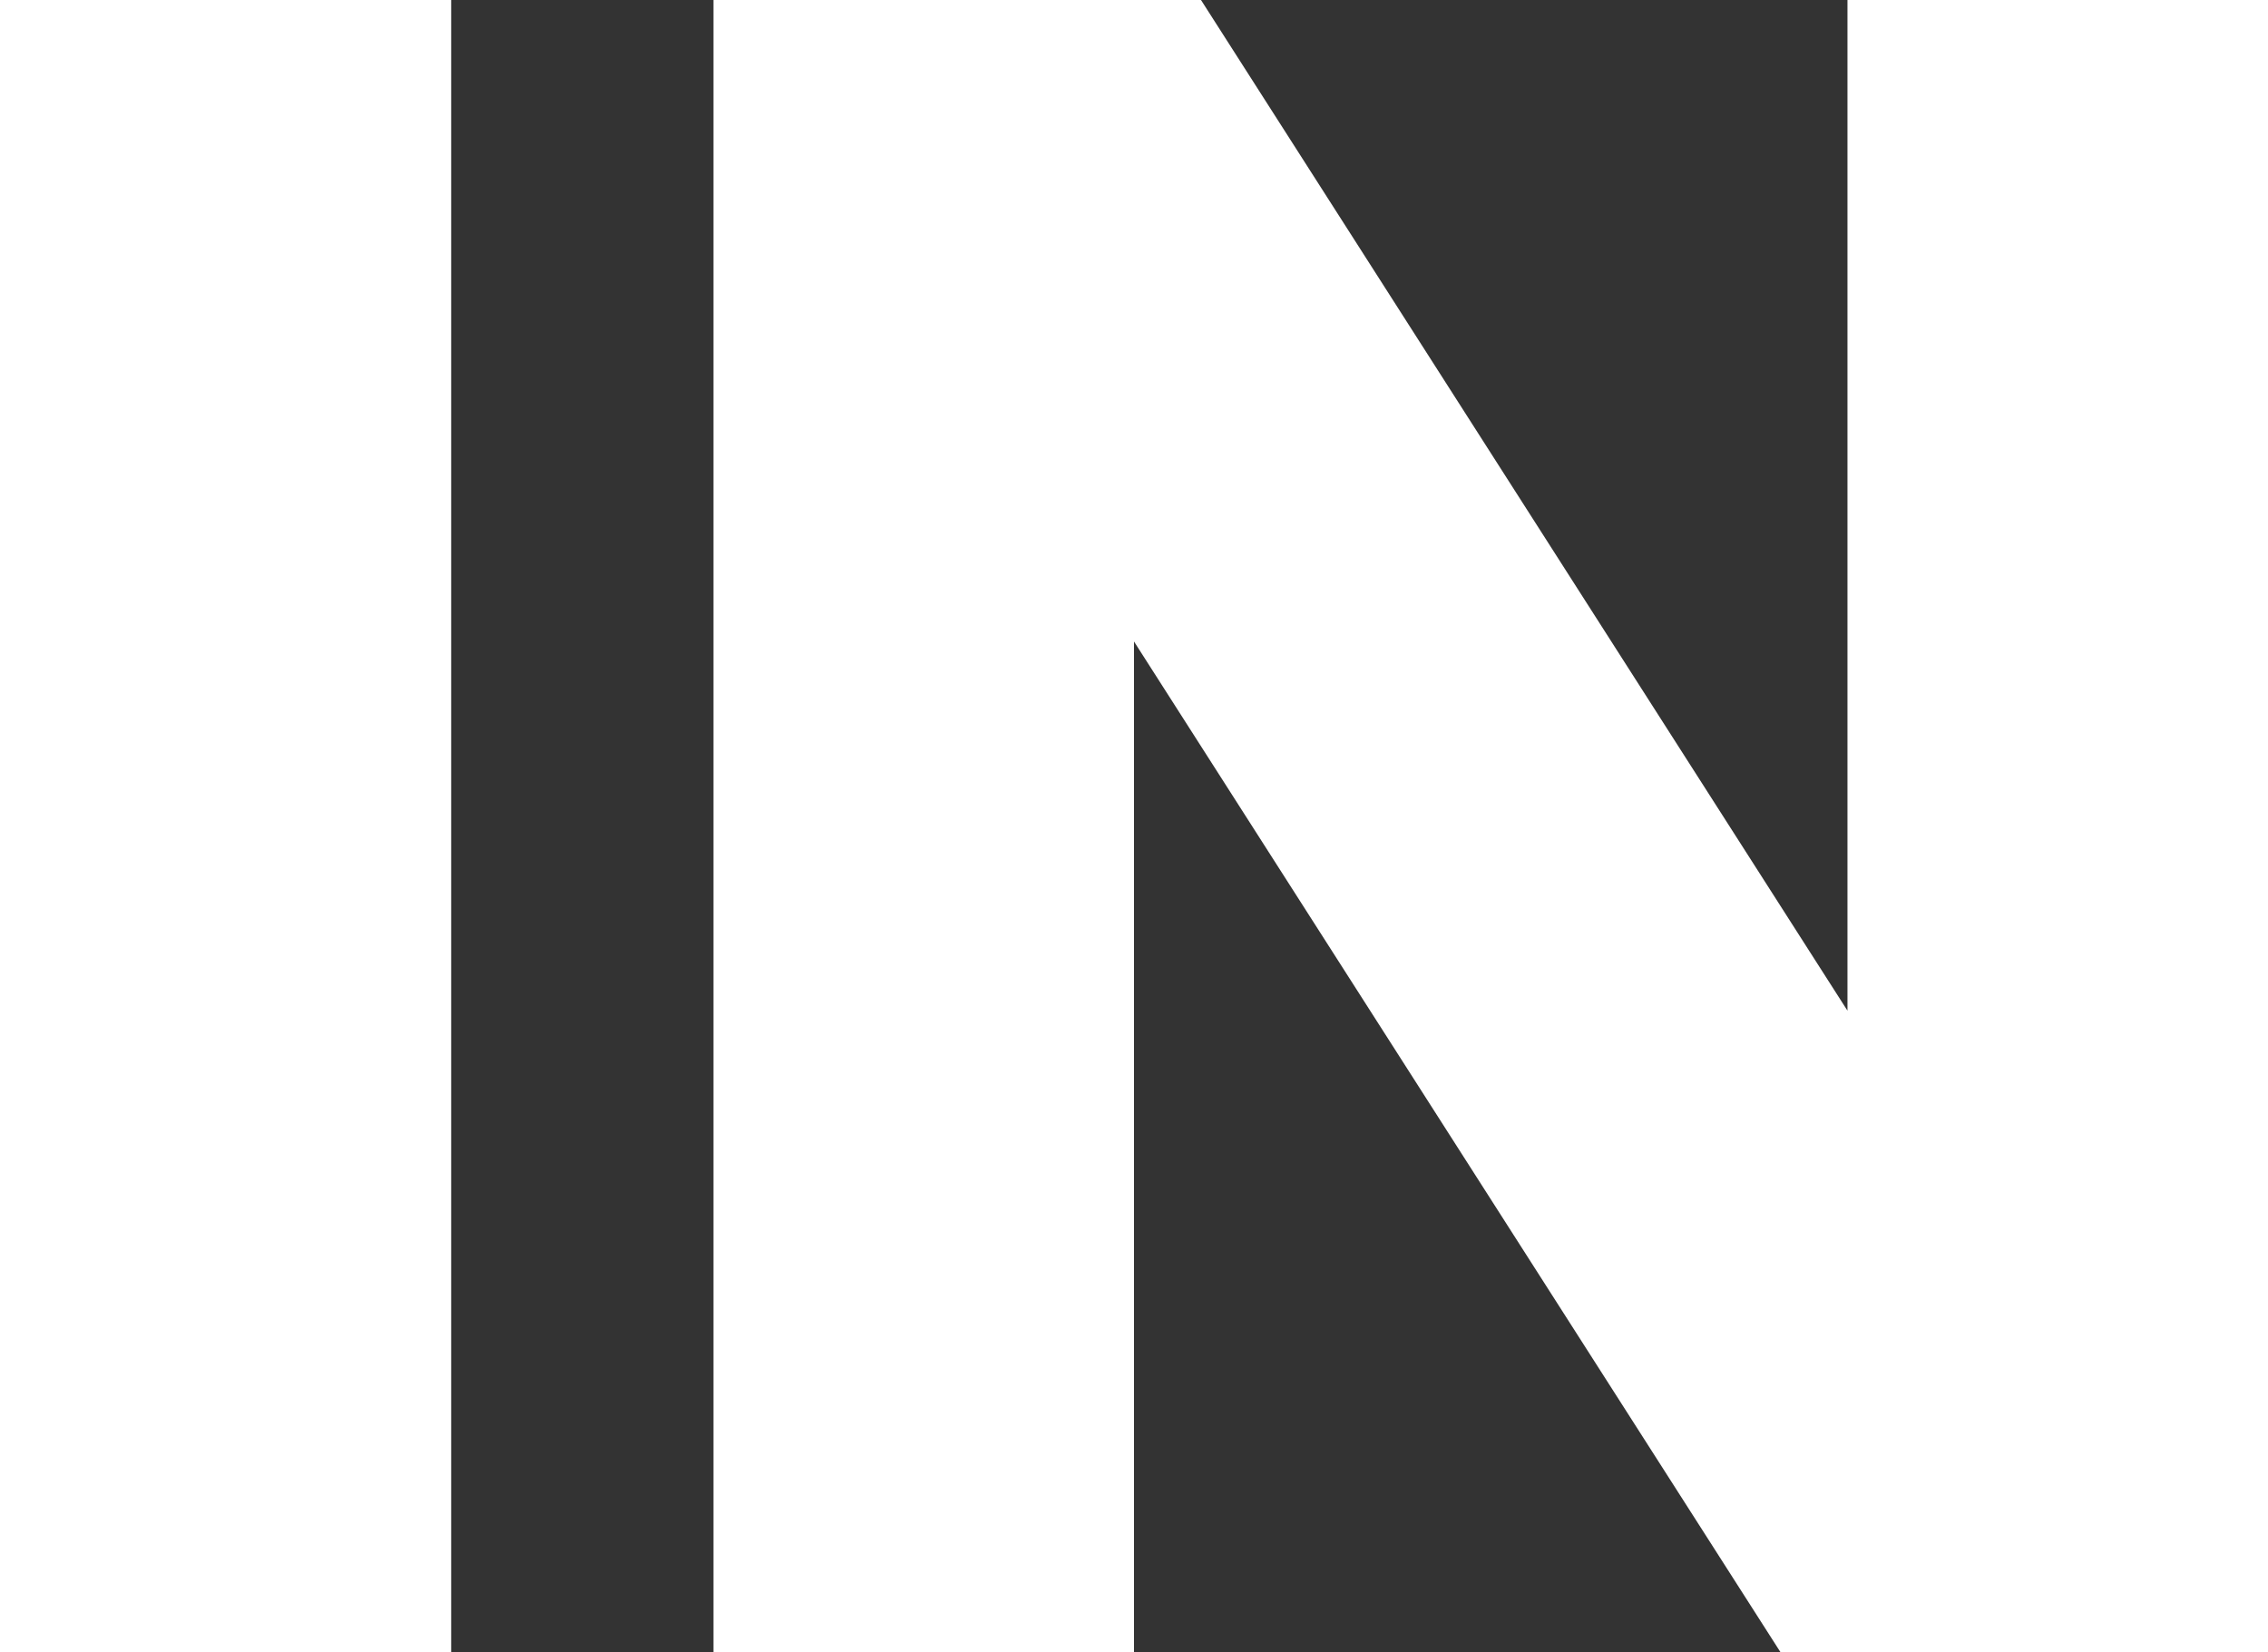 <?xml version="1.0" encoding="UTF-8"?>
<svg id="Layer_2" data-name="Layer 2" xmlns="http://www.w3.org/2000/svg" viewBox="0 0 31.82 23.18">
  <rect x="0" y="0" width="31.82" height="23.18" fill="#333333" stroke="none"/>
  <defs>
    <style>
      .cls-1 {
        fill: #fff;
        stroke-width: 0px;
      }
    </style>
  </defs>
  <g id="Layer_1-2" data-name="Layer 1">
    <g>
      <path class="cls-1" d="m0,0h6.33v23.18H0V0Z"/>
      <path class="cls-1" d="m31.82,0v23.18h-6.84l-9.07-14.18v14.18h-5.9V0h6.84l9.07,14.18V0h5.9Z"/>
    </g>
  </g>
</svg>